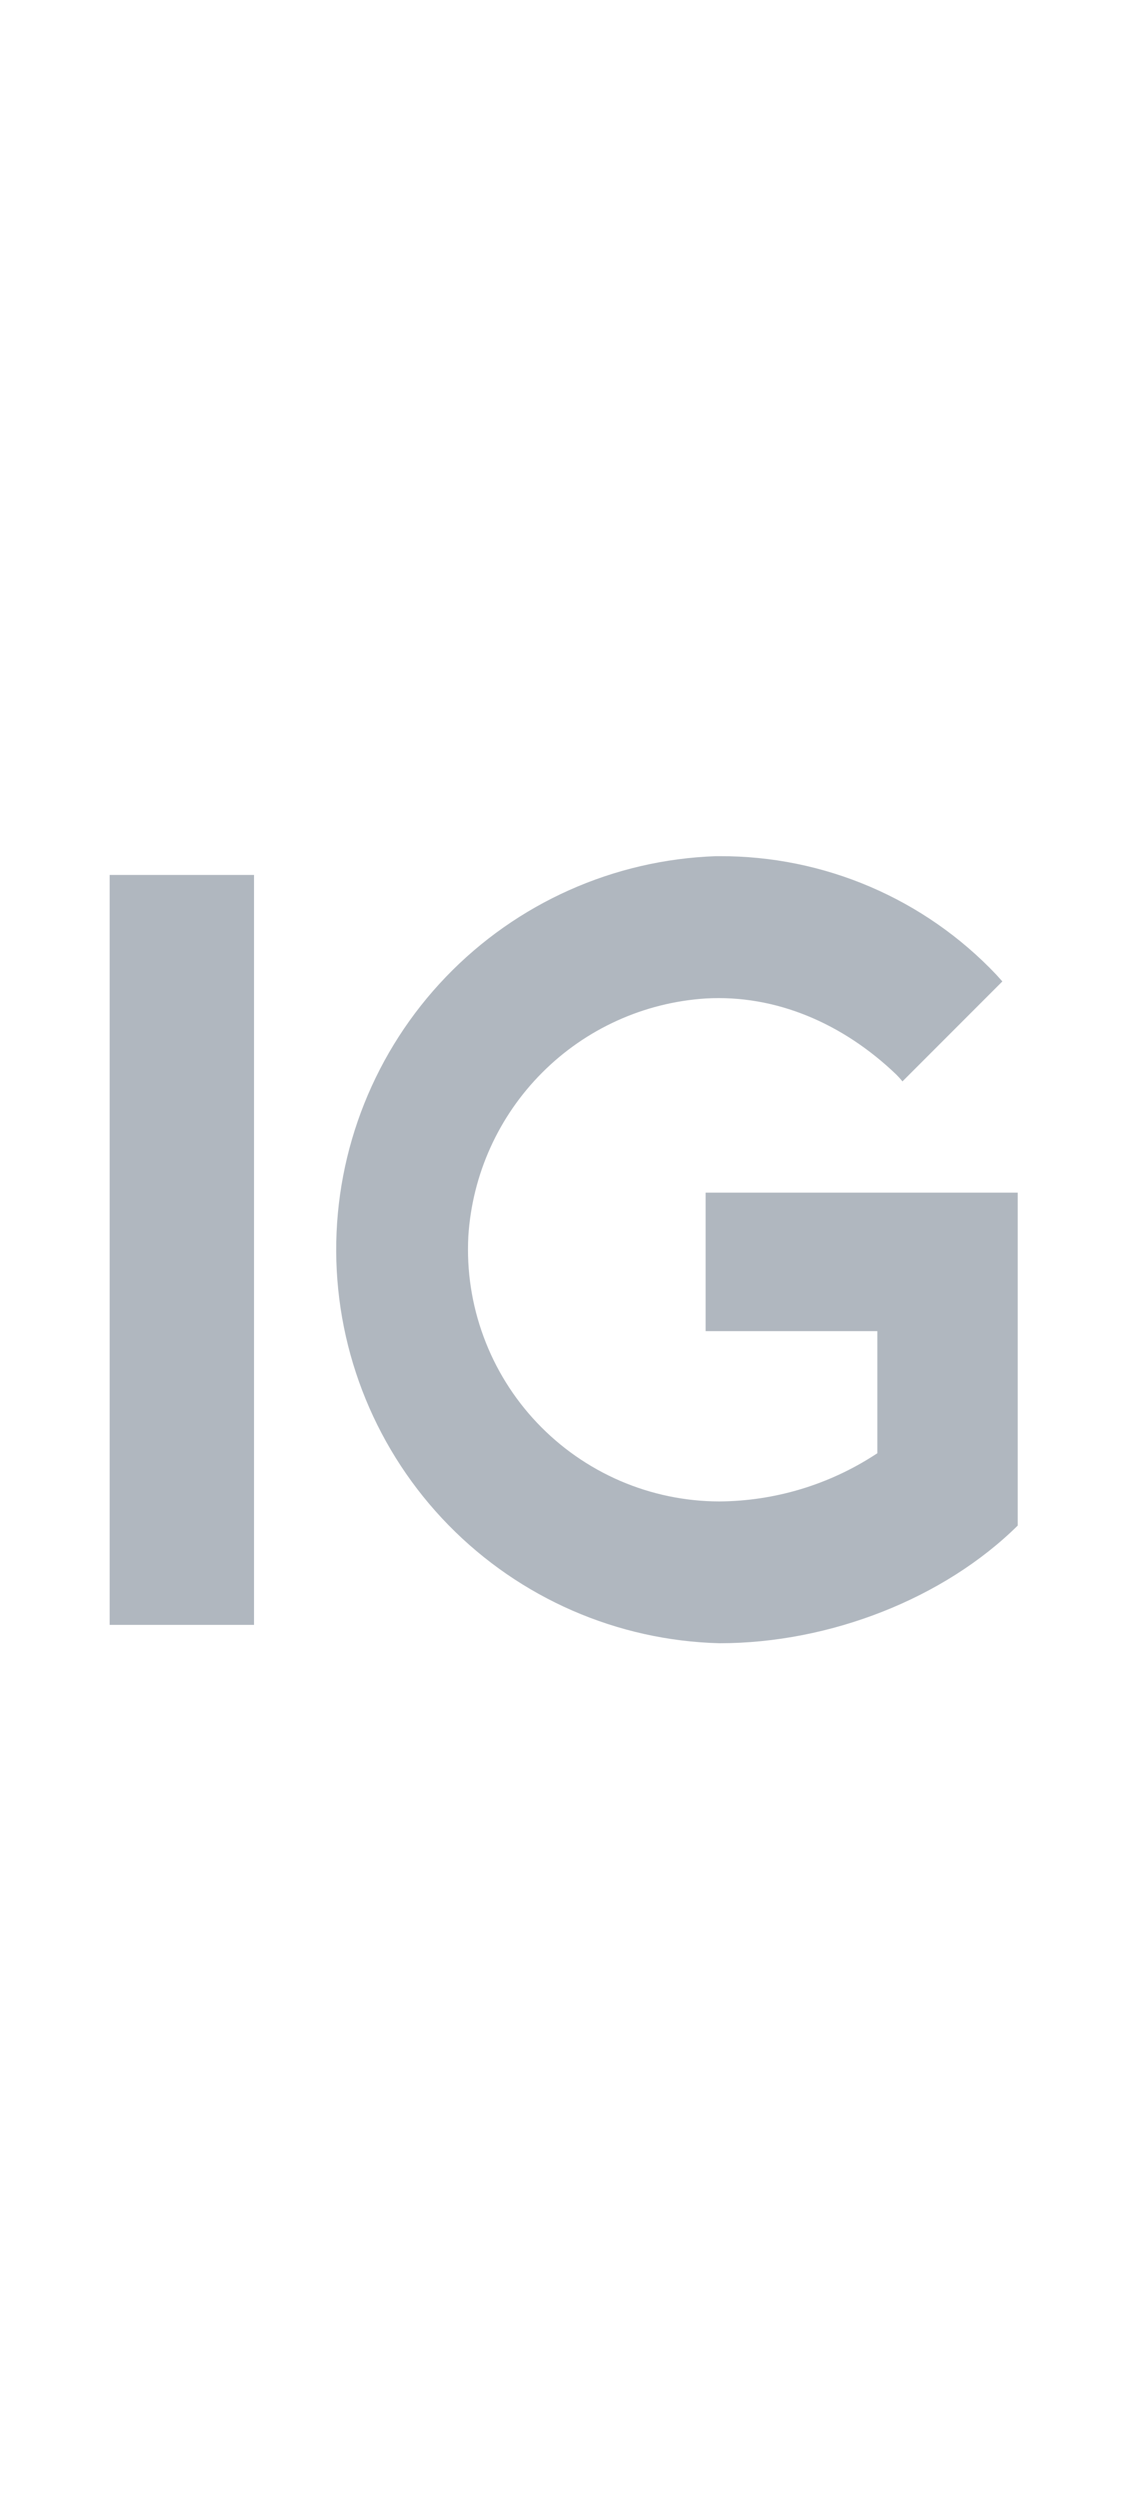 <?xml version="1.0" encoding="UTF-8"?> <svg xmlns="http://www.w3.org/2000/svg" width="36" height="80" viewBox="0 0 36 80" fill="none"><path d="M8.136 28V52H3.512V28H8.136ZM23.046 27.4H22.924C19.651 27.515 16.551 28.901 14.282 31.263C12.013 33.624 10.752 36.777 10.768 40.052C10.784 43.327 12.074 46.468 14.365 48.808C16.657 51.148 19.77 52.504 23.044 52.588C26.594 52.588 30.244 51.146 32.596 48.822V38.168H22.6V42.6H28.1V46.508L28.04 46.546C26.551 47.516 24.816 48.038 23.04 48.05C21.947 48.048 20.866 47.824 19.862 47.391C18.858 46.958 17.953 46.326 17.201 45.533C16.449 44.74 15.866 43.802 15.488 42.776C15.109 41.751 14.943 40.66 15 39.568C15.124 37.592 15.965 35.729 17.364 34.328C18.762 32.926 20.624 32.082 22.6 31.954C24.85 31.824 27 32.754 28.704 34.386C28.764 34.446 28.832 34.518 28.904 34.608L32.104 31.408L31.904 31.186C30.764 29.984 29.389 29.028 27.866 28.377C26.343 27.726 24.702 27.394 23.046 27.4Z" fill="#B0B7BF"></path></svg> 